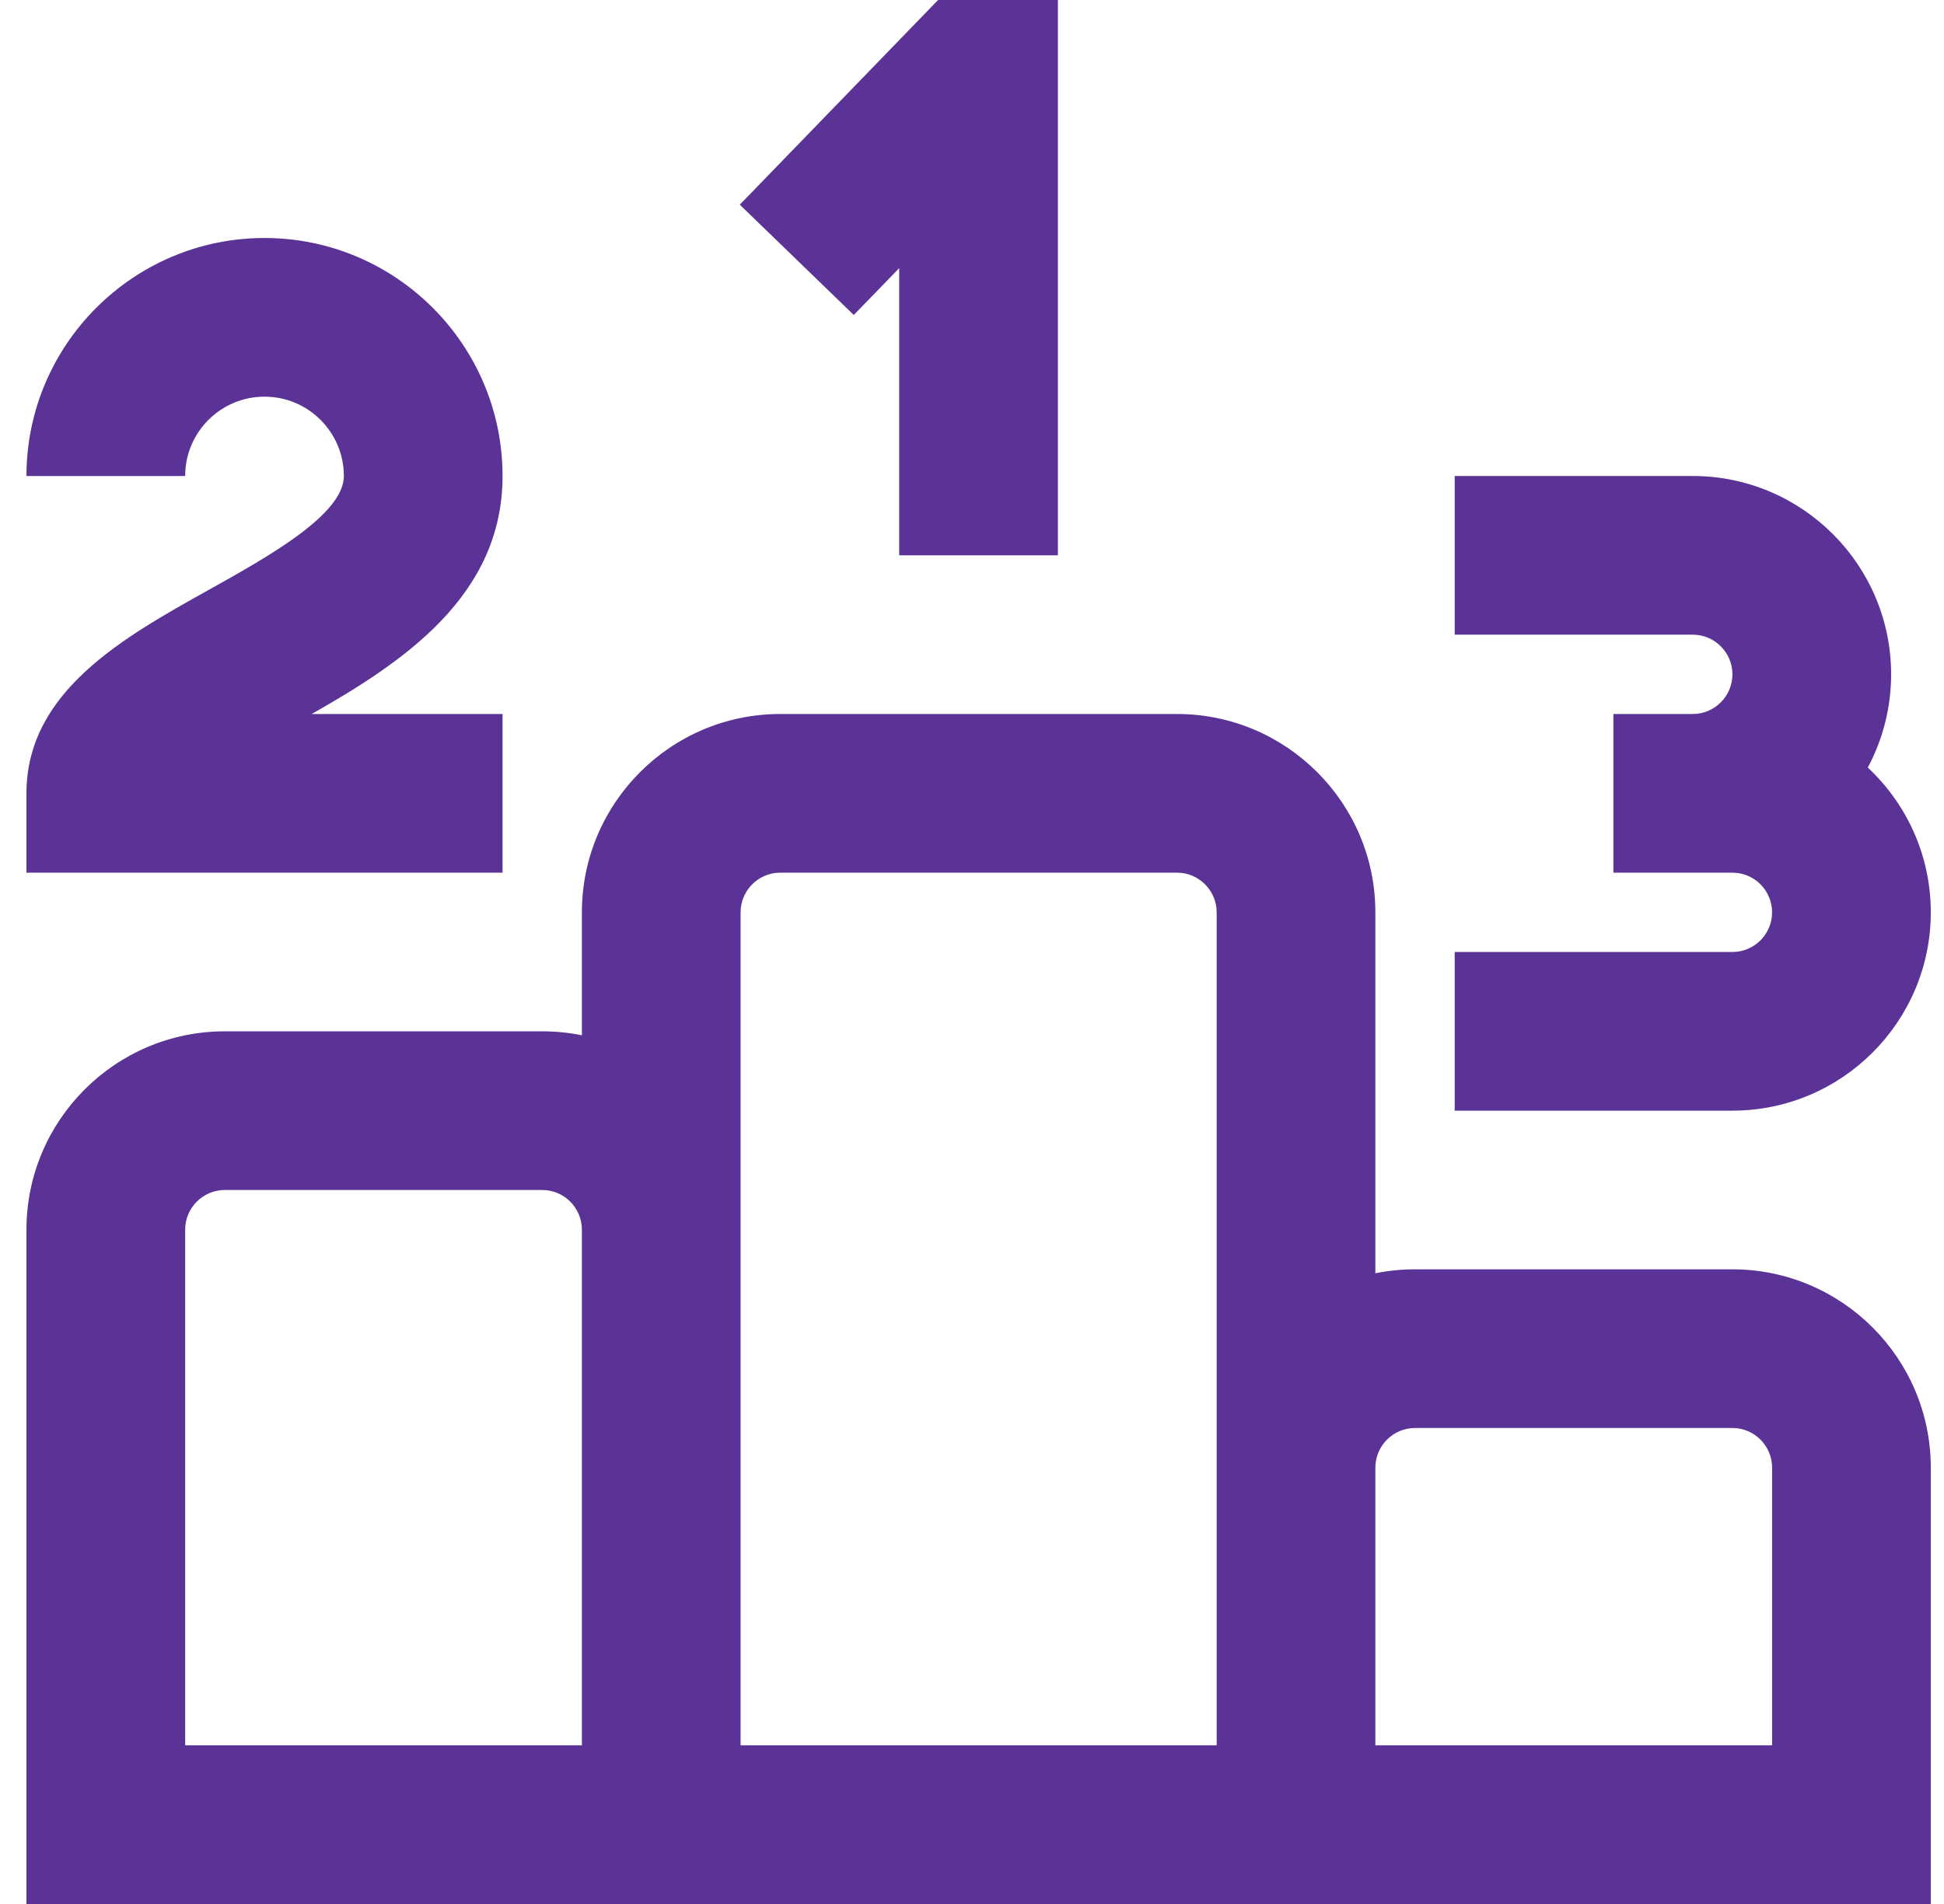 <svg width="49" height="48" viewBox="0 0 49 48" fill="none" xmlns="http://www.w3.org/2000/svg">
<path d="M21.521 7.942L18.647 5.16L23.645 0H26.665V14H22.665V6.76L21.519 7.942H21.521ZM12.667 18H7.857C10.147 16.7 12.667 15.03 12.667 12C12.667 8.692 9.975 6 6.667 6C3.359 6 0.667 8.692 0.667 12H4.667C4.667 10.896 5.565 10 6.667 10C7.769 10 8.667 10.896 8.667 12C8.667 12.968 6.779 14.024 5.263 14.87C3.109 16.072 0.667 17.434 0.667 20V22H12.667V18ZM48.667 23C48.667 21.56 48.055 20.262 47.079 19.35C47.453 18.65 47.667 17.85 47.667 17C47.667 14.242 45.423 12 42.667 12H36.667V16H42.667C43.219 16 43.667 16.45 43.667 17C43.667 17.55 43.219 18 42.667 18H40.667V22H43.667C44.219 22 44.667 22.45 44.667 23C44.667 23.55 44.219 24 43.667 24H36.667V28H43.667C46.423 28 48.667 25.758 48.667 23ZM48.667 37V48H0.667V31C0.667 28.242 2.911 26 5.667 26H13.667C14.009 26 14.343 26.034 14.667 26.1V23C14.667 20.242 16.911 18 19.667 18H29.667C32.423 18 34.667 20.242 34.667 23V32.1C34.991 32.034 35.325 32 35.667 32H43.667C46.423 32 48.667 34.242 48.667 37ZM18.667 44H30.667V23C30.667 22.45 30.219 22 29.667 22H19.667C19.115 22 18.667 22.45 18.667 23V44ZM4.667 44H14.667V31C14.667 30.45 14.219 30 13.667 30H5.667C5.115 30 4.667 30.45 4.667 31V44ZM44.667 37C44.667 36.45 44.219 36 43.667 36H35.667C35.115 36 34.667 36.45 34.667 37V44H44.667V37Z" fill="#5B3295"/>
</svg>
